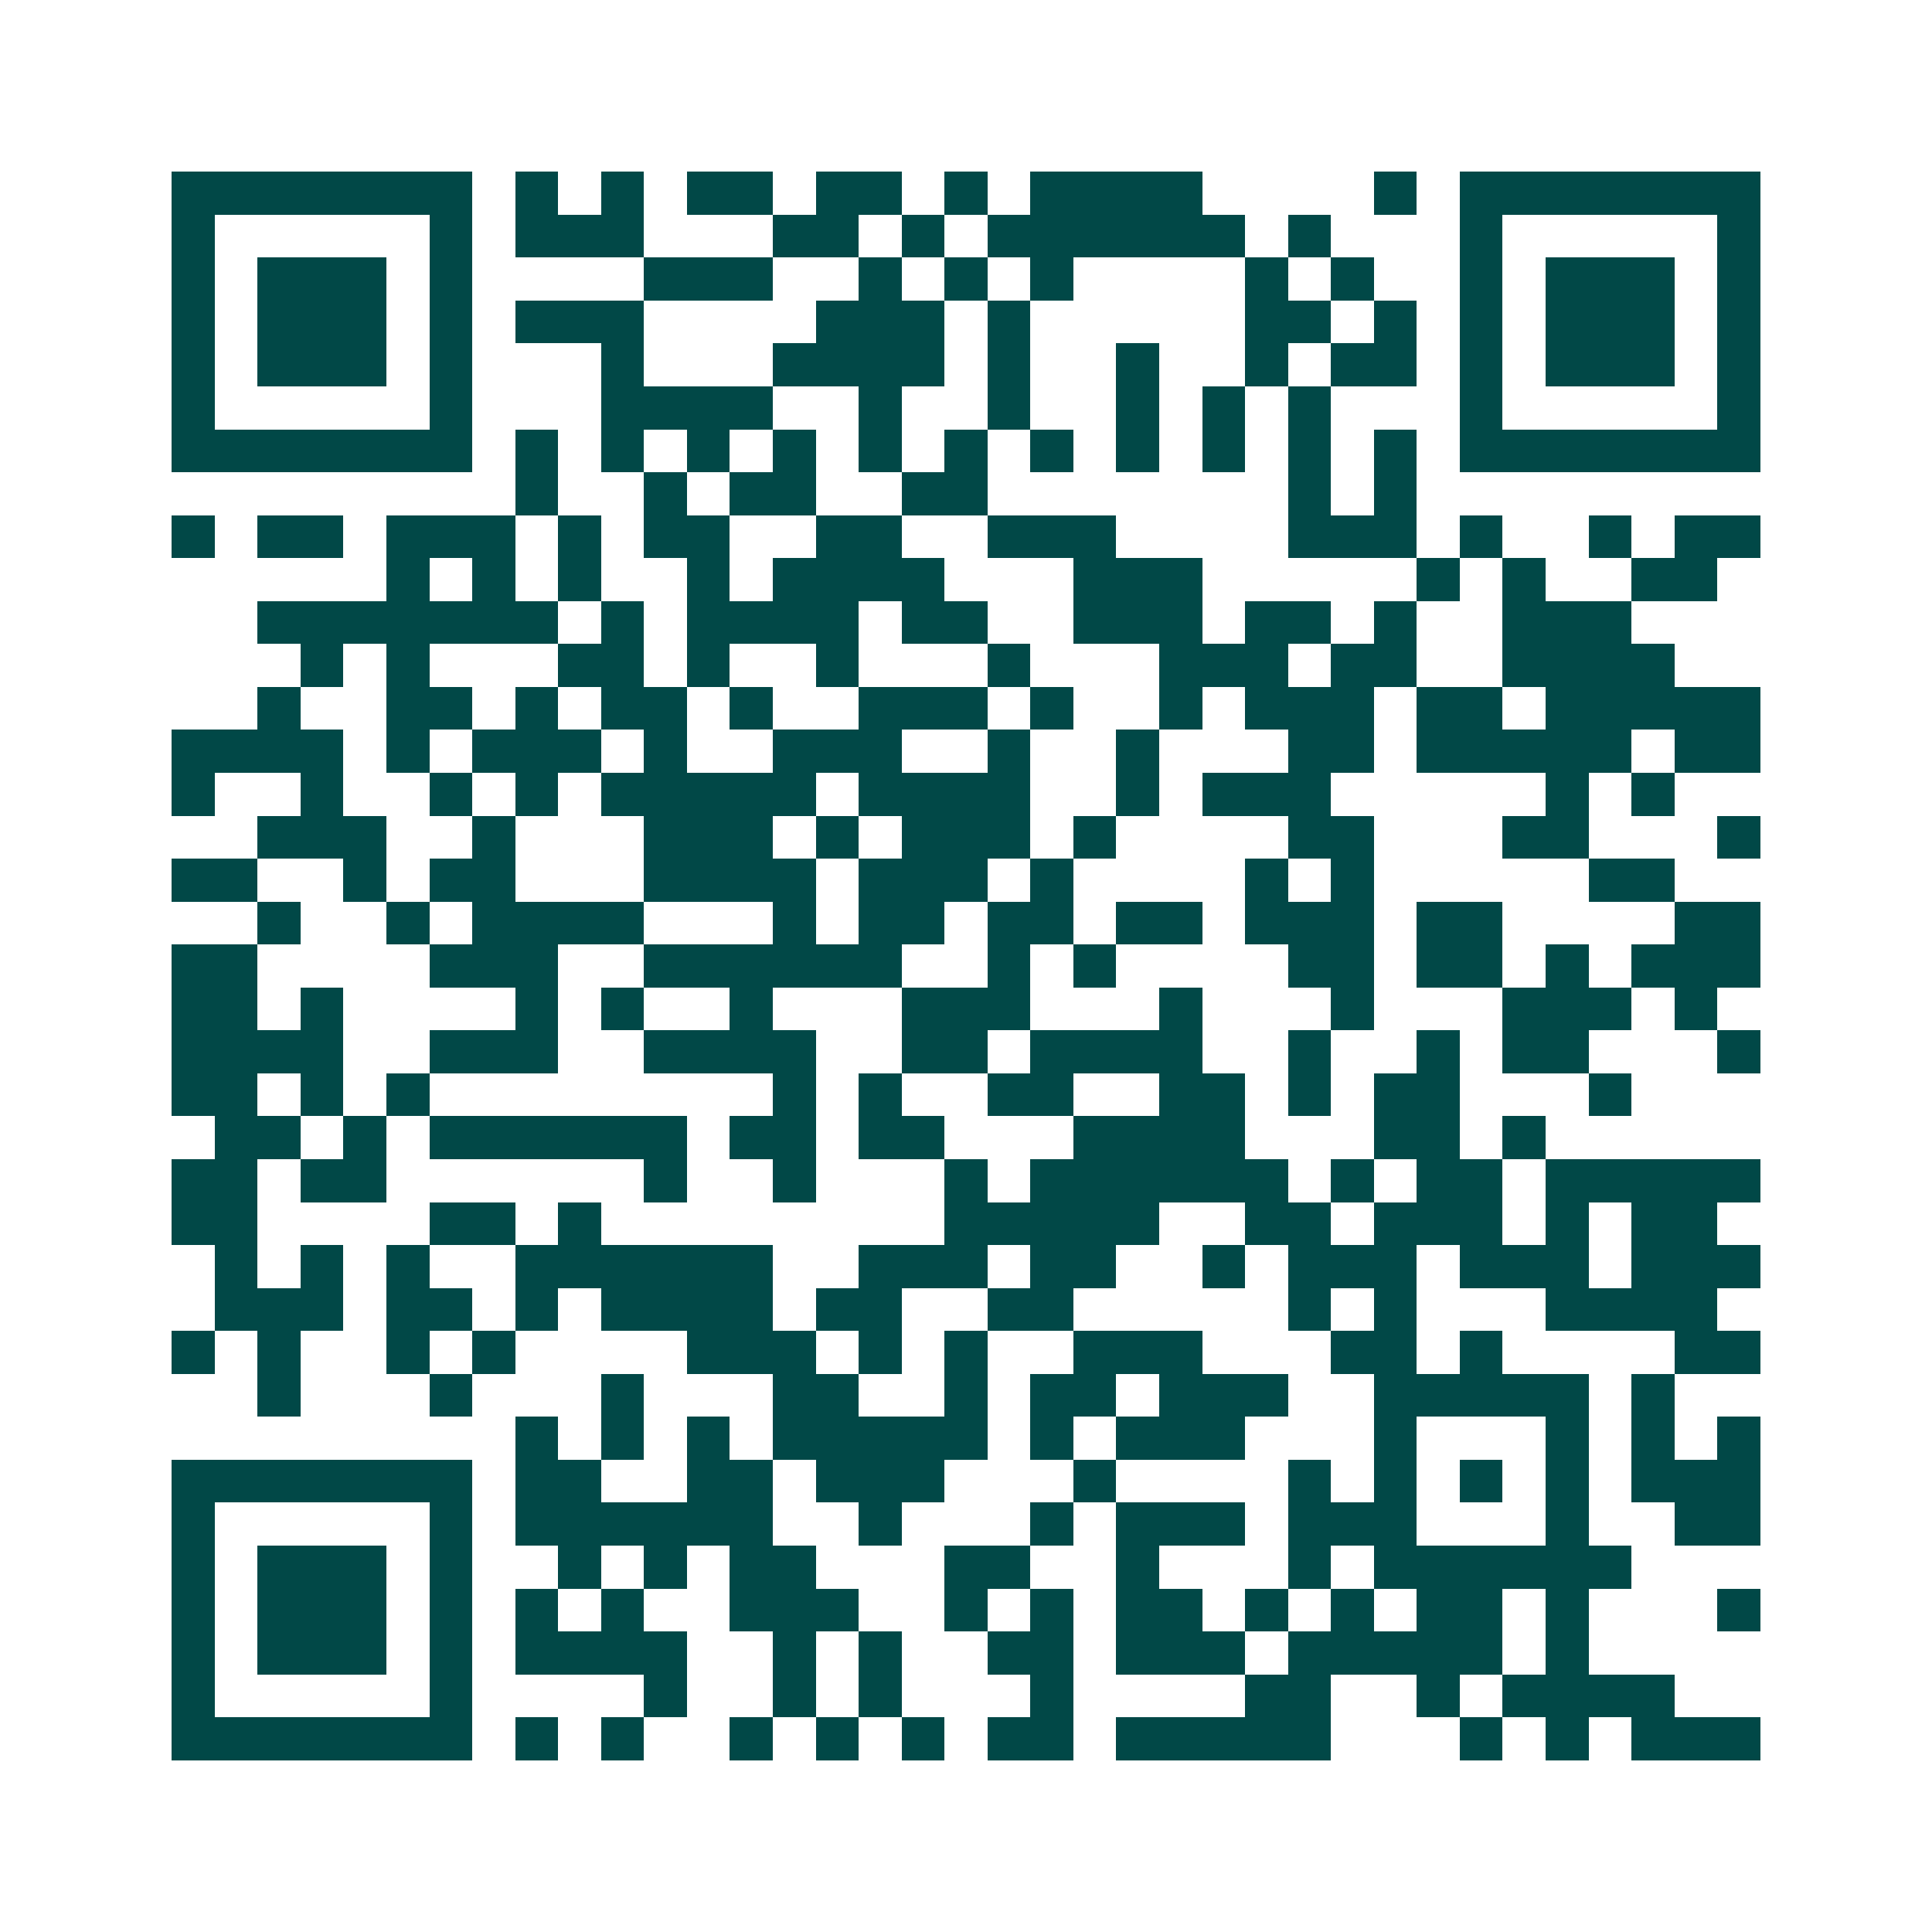 <svg xmlns="http://www.w3.org/2000/svg" width="200" height="200" viewBox="0 0 45 45" shape-rendering="crispEdges"><path fill="#ffffff" d="M0 0h45v45H0z"/><path stroke="#014847" d="M4 4.5h7m1 0h1m1 0h1m1 0h2m1 0h2m1 0h1m1 0h4m4 0h1m1 0h7M4 5.5h1m5 0h1m1 0h3m3 0h2m1 0h1m1 0h6m1 0h1m3 0h1m5 0h1M4 6.5h1m1 0h3m1 0h1m4 0h3m2 0h1m1 0h1m1 0h1m4 0h1m1 0h1m2 0h1m1 0h3m1 0h1M4 7.5h1m1 0h3m1 0h1m1 0h3m4 0h3m1 0h1m5 0h2m1 0h1m1 0h1m1 0h3m1 0h1M4 8.5h1m1 0h3m1 0h1m3 0h1m3 0h4m1 0h1m2 0h1m2 0h1m1 0h2m1 0h1m1 0h3m1 0h1M4 9.5h1m5 0h1m3 0h4m2 0h1m2 0h1m2 0h1m1 0h1m1 0h1m3 0h1m5 0h1M4 10.5h7m1 0h1m1 0h1m1 0h1m1 0h1m1 0h1m1 0h1m1 0h1m1 0h1m1 0h1m1 0h1m1 0h1m1 0h7M12 11.5h1m2 0h1m1 0h2m2 0h2m7 0h1m1 0h1M4 12.5h1m1 0h2m1 0h3m1 0h1m1 0h2m2 0h2m2 0h3m4 0h3m1 0h1m2 0h1m1 0h2M9 13.5h1m1 0h1m1 0h1m2 0h1m1 0h4m3 0h3m5 0h1m1 0h1m2 0h2M6 14.5h7m1 0h1m1 0h4m1 0h2m2 0h3m1 0h2m1 0h1m2 0h3M7 15.5h1m1 0h1m3 0h2m1 0h1m2 0h1m3 0h1m3 0h3m1 0h2m2 0h4M6 16.5h1m2 0h2m1 0h1m1 0h2m1 0h1m2 0h3m1 0h1m2 0h1m1 0h3m1 0h2m1 0h5M4 17.5h4m1 0h1m1 0h3m1 0h1m2 0h3m2 0h1m2 0h1m3 0h2m1 0h5m1 0h2M4 18.5h1m2 0h1m2 0h1m1 0h1m1 0h5m1 0h4m2 0h1m1 0h3m5 0h1m1 0h1M6 19.5h3m2 0h1m3 0h3m1 0h1m1 0h3m1 0h1m4 0h2m3 0h2m3 0h1M4 20.5h2m2 0h1m1 0h2m3 0h4m1 0h3m1 0h1m4 0h1m1 0h1m5 0h2M6 21.5h1m2 0h1m1 0h4m3 0h1m1 0h2m1 0h2m1 0h2m1 0h3m1 0h2m4 0h2M4 22.5h2m4 0h3m2 0h6m2 0h1m1 0h1m4 0h2m1 0h2m1 0h1m1 0h3M4 23.5h2m1 0h1m4 0h1m1 0h1m2 0h1m3 0h3m3 0h1m3 0h1m3 0h3m1 0h1M4 24.5h4m2 0h3m2 0h4m2 0h2m1 0h4m2 0h1m2 0h1m1 0h2m3 0h1M4 25.5h2m1 0h1m1 0h1m8 0h1m1 0h1m2 0h2m2 0h2m1 0h1m1 0h2m3 0h1M5 26.5h2m1 0h1m1 0h6m1 0h2m1 0h2m3 0h4m3 0h2m1 0h1M4 27.5h2m1 0h2m6 0h1m2 0h1m3 0h1m1 0h6m1 0h1m1 0h2m1 0h5M4 28.5h2m4 0h2m1 0h1m8 0h5m2 0h2m1 0h3m1 0h1m1 0h2M5 29.5h1m1 0h1m1 0h1m2 0h6m2 0h3m1 0h2m2 0h1m1 0h3m1 0h3m1 0h3M5 30.5h3m1 0h2m1 0h1m1 0h4m1 0h2m2 0h2m5 0h1m1 0h1m3 0h4M4 31.5h1m1 0h1m2 0h1m1 0h1m4 0h3m1 0h1m1 0h1m2 0h3m3 0h2m1 0h1m4 0h2M6 32.5h1m3 0h1m3 0h1m3 0h2m2 0h1m1 0h2m1 0h3m2 0h5m1 0h1M12 33.5h1m1 0h1m1 0h1m1 0h5m1 0h1m1 0h3m3 0h1m3 0h1m1 0h1m1 0h1M4 34.5h7m1 0h2m2 0h2m1 0h3m3 0h1m4 0h1m1 0h1m1 0h1m1 0h1m1 0h3M4 35.5h1m5 0h1m1 0h6m2 0h1m3 0h1m1 0h3m1 0h3m3 0h1m2 0h2M4 36.5h1m1 0h3m1 0h1m2 0h1m1 0h1m1 0h2m3 0h2m2 0h1m3 0h1m1 0h6M4 37.5h1m1 0h3m1 0h1m1 0h1m1 0h1m2 0h3m2 0h1m1 0h1m1 0h2m1 0h1m1 0h1m1 0h2m1 0h1m3 0h1M4 38.5h1m1 0h3m1 0h1m1 0h4m2 0h1m1 0h1m2 0h2m1 0h3m1 0h5m1 0h1M4 39.5h1m5 0h1m4 0h1m2 0h1m1 0h1m3 0h1m4 0h2m2 0h1m1 0h4M4 40.5h7m1 0h1m1 0h1m2 0h1m1 0h1m1 0h1m1 0h2m1 0h5m3 0h1m1 0h1m1 0h3"/></svg>

